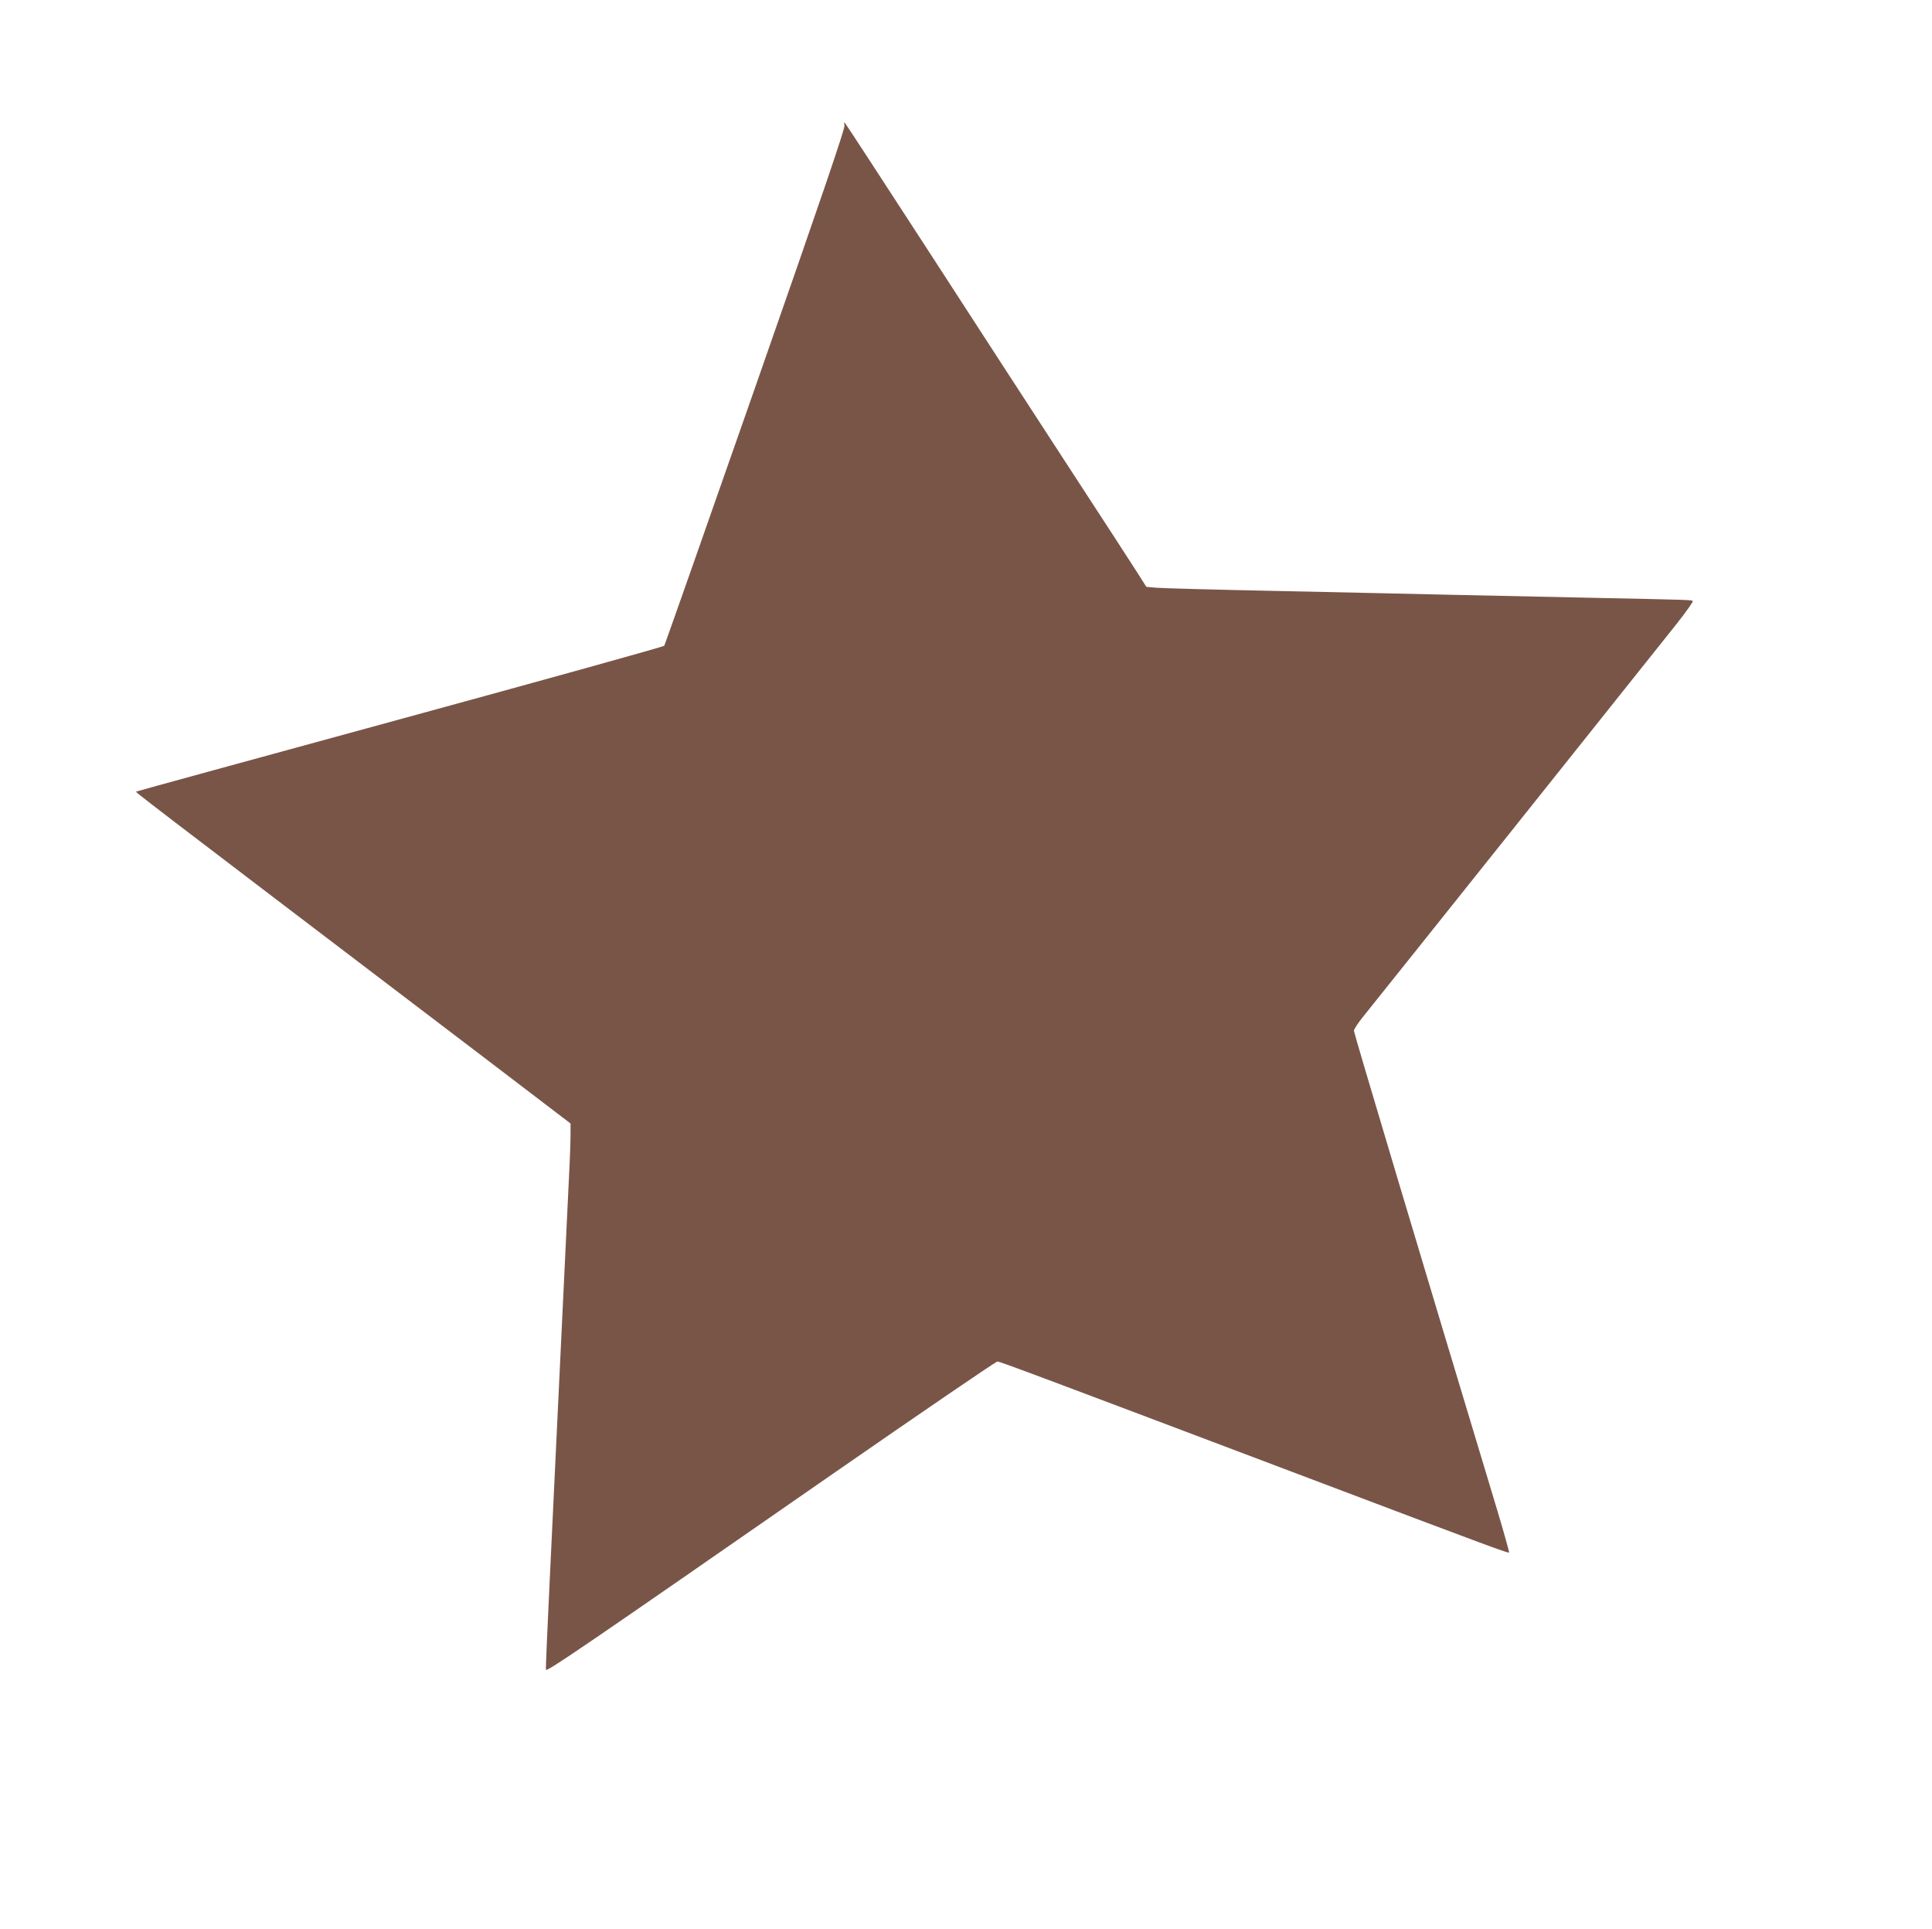<?xml version="1.0" standalone="no"?>
<!DOCTYPE svg PUBLIC "-//W3C//DTD SVG 20010904//EN"
 "http://www.w3.org/TR/2001/REC-SVG-20010904/DTD/svg10.dtd">
<svg version="1.0" xmlns="http://www.w3.org/2000/svg"
 width="1280pt" height="1278pt" viewBox="0 0 1280 1278"
 preserveAspectRatio="xMidYMid meet">
<g transform="translate(0,1278) scale(0.1,-0.1)"
fill="#795548" stroke="none">
<path d="M5595 11949 c5 -18 -163 -509 -590 -1730 -328 -938 -600 -1710 -604
-1717 -3 -6 -792 -225 -1751 -487 -959 -262 -1745 -477 -1747 -479 -6 -5 -64
39 2275 -1740 l602 -459 0 -71 c0 -40 -4 -164 -10 -276 -5 -113 -31 -639 -56
-1170 -25 -531 -58 -1219 -73 -1530 -15 -311 -26 -568 -24 -572 7 -14 239 144
1895 1294 593 411 1086 748 1096 748 17 0 268 -94 2122 -795 1158 -438 1262
-476 1268 -470 2 2 -32 125 -76 272 -500 1656 -952 3169 -952 3184 0 10 28 53
63 96 82 101 1927 2413 2076 2601 62 79 110 146 106 150 -8 8 -12 8 -685 22
-283 6 -704 15 -935 20 -231 5 -744 17 -1140 25 -396 8 -751 18 -790 21 l-70
6 -61 96 c-34 54 -239 369 -456 702 -217 333 -633 974 -925 1425 -293 451
-539 829 -548 840 -15 19 -15 19 -10 -6z"/>
</g>
</svg>
